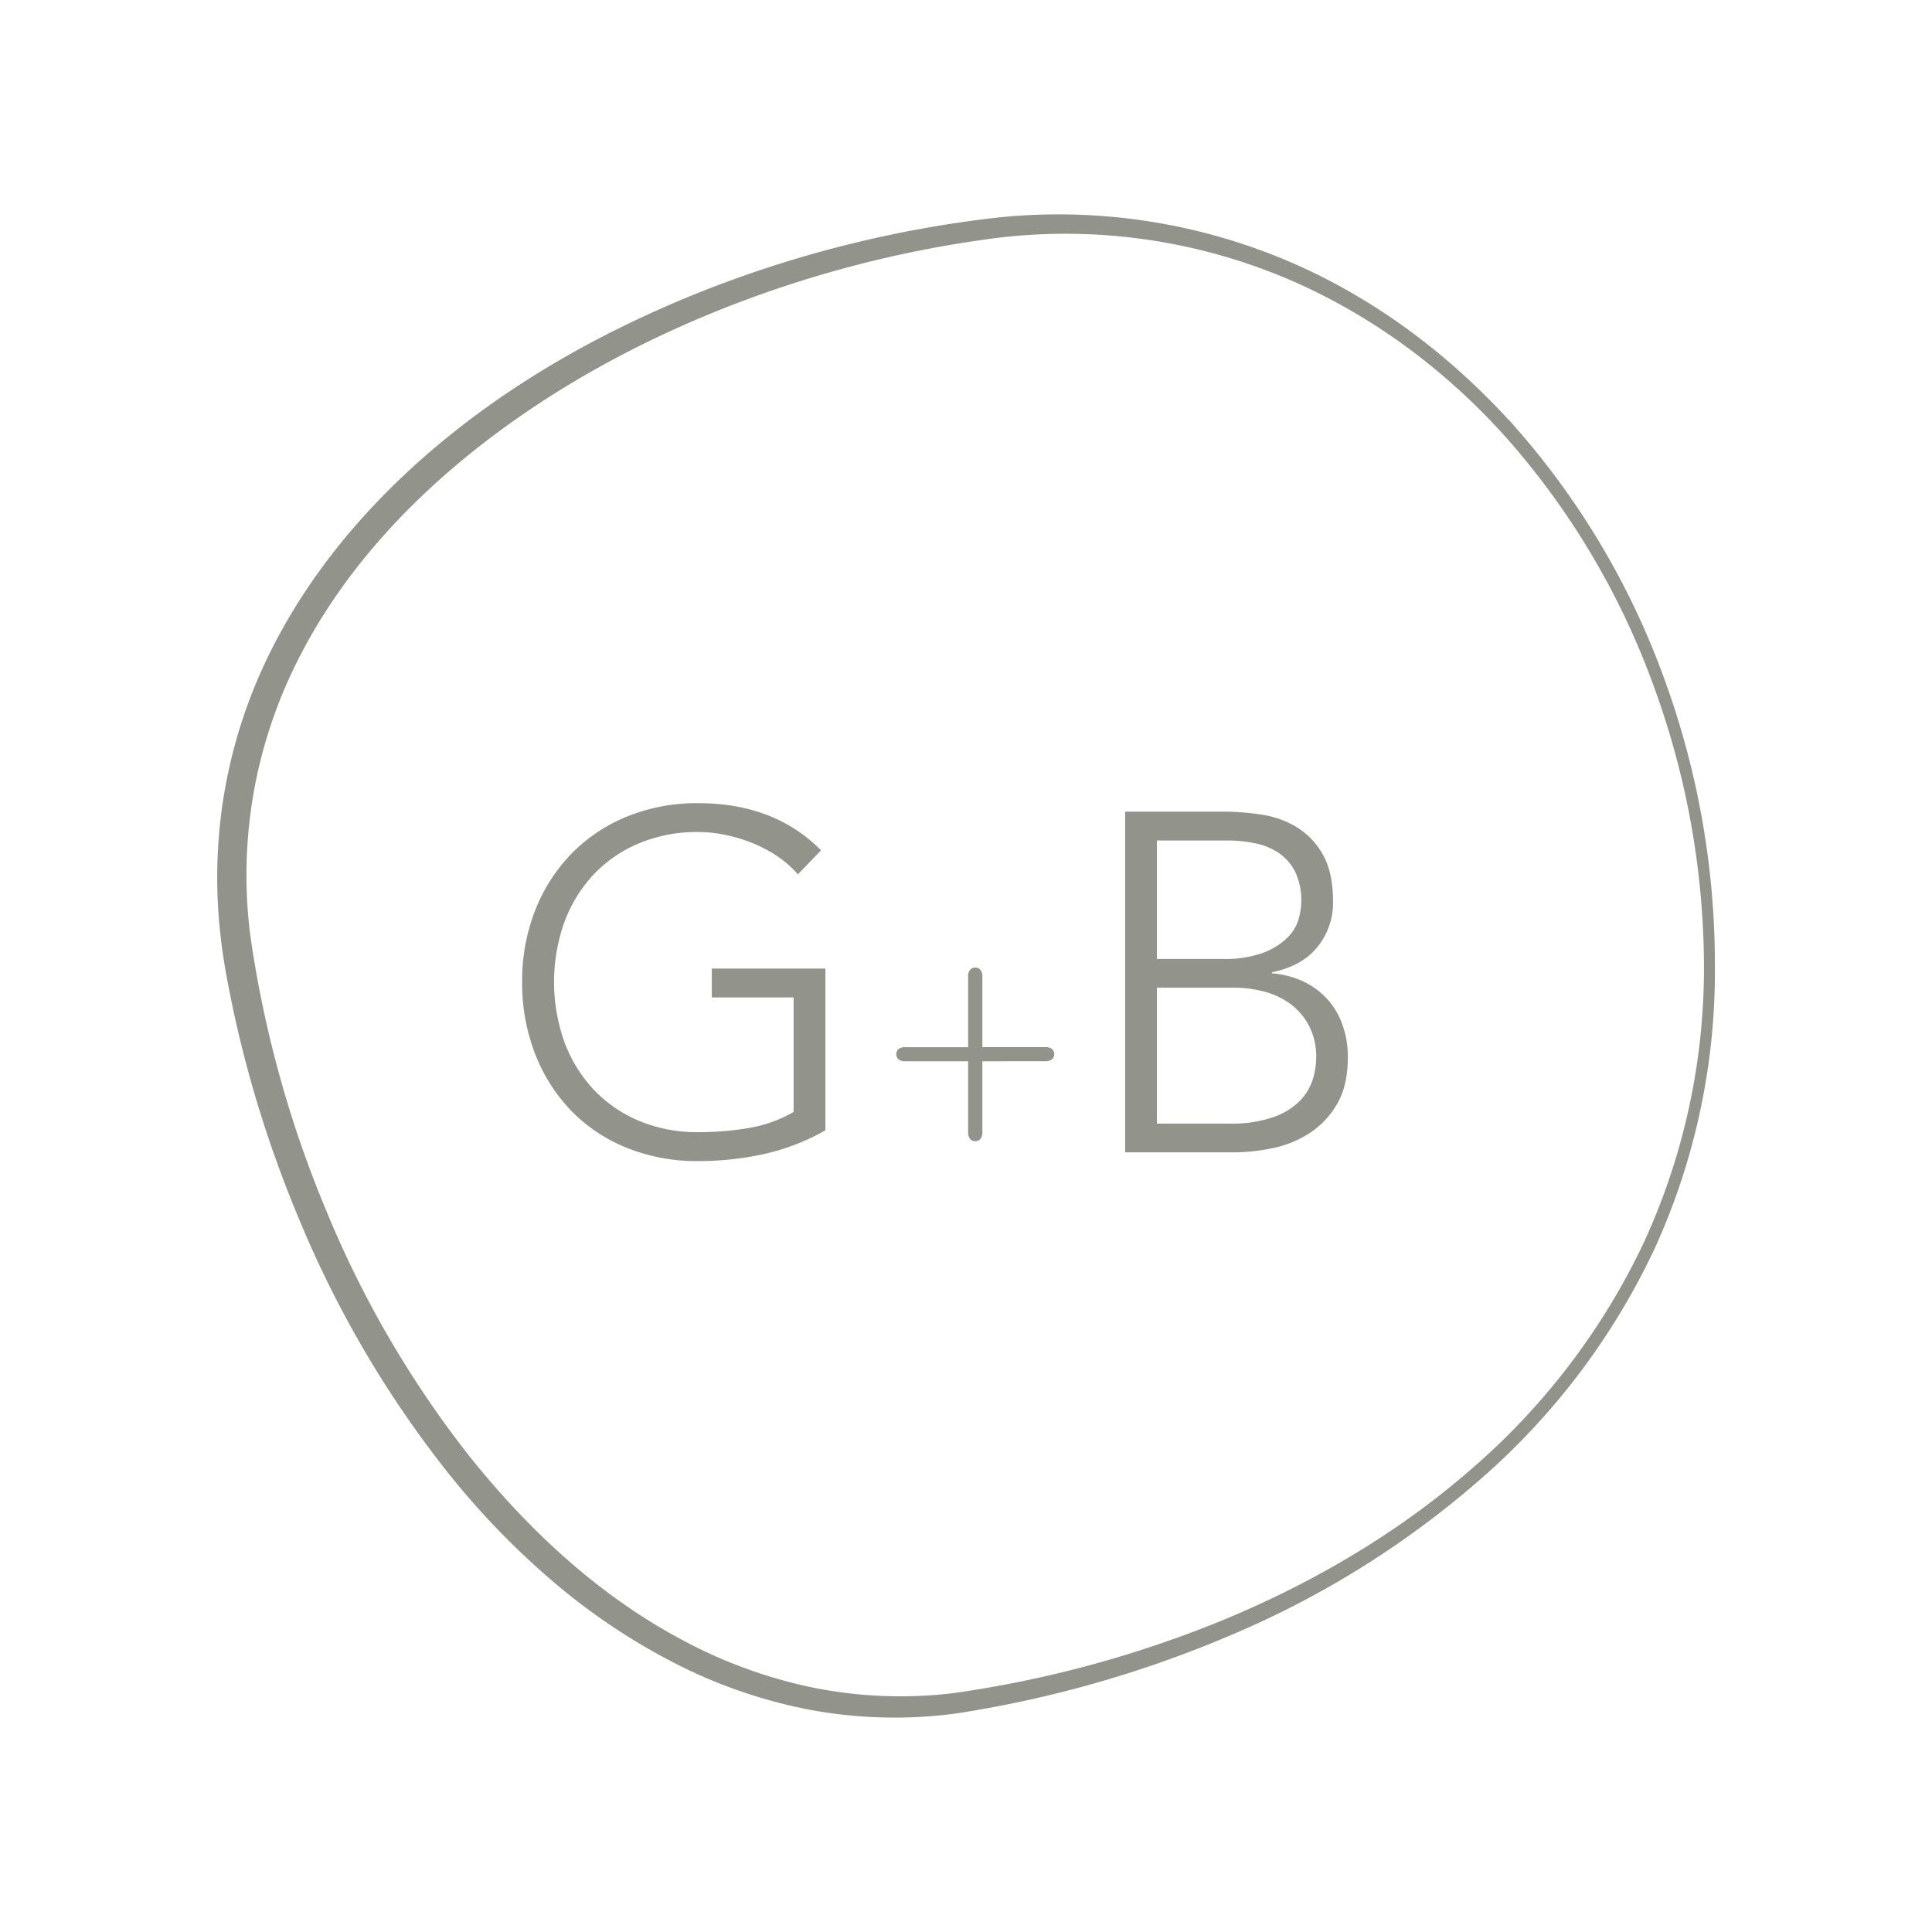 <?xml version="1.0" encoding="UTF-8"?> <svg xmlns="http://www.w3.org/2000/svg" id="Capa_1" data-name="Capa 1" viewBox="0 0 500 500"><defs><style>.cls-1,.cls-2{fill:#92938b;}.cls-1{stroke:#92938b;stroke-miterlimit:10;stroke-width:2.83px;}</style></defs><title>2023.08.05_LOGO_G+B</title><path class="cls-1" d="M442.4,249.86A171.37,171.37,0,0,1,427,322.4a179.84,179.84,0,0,1-44.74,59.32,238.12,238.12,0,0,1-63.16,39.68,294,294,0,0,1-71.89,20.65,118.46,118.46,0,0,1-37.62-1A129,129,0,0,1,174,428.51a161.61,161.61,0,0,1-31.11-21.28A203.13,203.13,0,0,1,116.83,380a272.9,272.9,0,0,1-38-64.74,307.36,307.36,0,0,1-12.45-35.51q-2.55-9.06-4.54-18.27c-1.3-6.13-2.53-12.29-3.26-18.61a130.85,130.85,0,0,1,.94-37.9A129.49,129.49,0,0,1,71.4,169c11.36-22.7,28.7-41.86,48.49-57.3s42.27-27.31,65.64-36.28A298.07,298.07,0,0,1,258.3,57.71a150.6,150.6,0,0,1,73.63,10.8c23.14,9.65,43.51,25.2,60,43.92a201.44,201.44,0,0,1,37.62,64.18A214.09,214.09,0,0,1,442.4,249.86Zm0,0a213.88,213.88,0,0,0-13.22-73.13,200.84,200.84,0,0,0-37.81-63.84c-16.47-18.6-37-33.7-60-43a148.67,148.67,0,0,0-72.82-9.81A295.06,295.06,0,0,0,186.72,78.5c-23,9.13-44.92,21.18-64.28,36.49s-36.14,34-47,56a124.31,124.31,0,0,0-12.06,71.3A291.91,291.91,0,0,0,83,313.54a268.65,268.65,0,0,0,37.12,63.88c15.34,19.26,33.72,36.47,55.49,48.09a126.07,126.07,0,0,0,34.53,12.63,116.17,116.17,0,0,0,36.74,1.45A292.56,292.56,0,0,0,318.46,420c22.87-9.62,44.55-22.4,63.29-38.77a179.09,179.09,0,0,0,44.89-58.93A171.15,171.15,0,0,0,442.4,249.86Z"></path><path class="cls-2" d="M213.61,292.52a57.27,57.27,0,0,1-16,6.17,79.25,79.25,0,0,1-16.88,1.8,48.48,48.48,0,0,1-18.5-3.43,41.71,41.71,0,0,1-14.39-9.59,44.14,44.14,0,0,1-9.34-14.69,50.42,50.42,0,0,1-3.37-18.63,49.9,49.9,0,0,1,3.37-18.56A44.22,44.22,0,0,1,147.83,221a42.59,42.59,0,0,1,14.39-9.66,47.93,47.93,0,0,1,18.5-3.48q19.68,0,31.77,12.2l-6,6.23a26,26,0,0,0-4.92-4.42,33.64,33.64,0,0,0-6.36-3.49,41.41,41.41,0,0,0-7.16-2.24,34.61,34.61,0,0,0-7.35-.81,38.76,38.76,0,0,0-15.51,3,34.48,34.48,0,0,0-11.77,8.22A36.46,36.46,0,0,0,146,238.83a46.27,46.27,0,0,0,0,30.64,36.32,36.32,0,0,0,7.48,12.33A34.37,34.37,0,0,0,165.21,290a38.76,38.76,0,0,0,15.51,3,76,76,0,0,0,13.33-1.12,34.46,34.46,0,0,0,11.34-4.11V258.14H184.21v-7.48h29.4Z"></path><path class="cls-2" d="M254.24,274.65V292.9a2.74,2.74,0,0,1-.52,1.88,1.78,1.78,0,0,1-1.35.56,1.72,1.72,0,0,1-1.3-.56,2.74,2.74,0,0,1-.52-1.88V274.65H234.39a2.86,2.86,0,0,1-1.88-.49,1.86,1.86,0,0,1,0-2.66,2.92,2.92,0,0,1,1.88-.49h16.16V252.84a2.67,2.67,0,0,1,.52-1.86,1.74,1.74,0,0,1,1.35-.57,1.69,1.69,0,0,1,1.3.57,2.67,2.67,0,0,1,.52,1.86V271H270.4a2.89,2.89,0,0,1,1.87.49,1.84,1.84,0,0,1,0,2.66,2.83,2.83,0,0,1-1.87.49Z"></path><path class="cls-2" d="M291.18,210.05h25.41a64.31,64.31,0,0,1,10.09.81,24,24,0,0,1,9.16,3.36,19.5,19.5,0,0,1,6.6,7.1q2.55,4.55,2.55,12a18.13,18.13,0,0,1-4,11.71q-4,5-11.84,6.61v.25a23.57,23.57,0,0,1,8,2.05,20.07,20.07,0,0,1,6.23,4.49,19.57,19.57,0,0,1,4,6.66,24.1,24.1,0,0,1,1.44,8.47q0,7.6-2.93,12.4a22.5,22.5,0,0,1-7.35,7.54,28,28,0,0,1-9.6,3.73,50.64,50.64,0,0,1-9.65,1H291.18Zm8.22,38.12h17.06a28.84,28.84,0,0,0,10.35-1.56,17.84,17.84,0,0,0,6.22-3.8,11.14,11.14,0,0,0,3-4.79,17.59,17.59,0,0,0-.8-12.33,13.1,13.1,0,0,0-4.18-4.87,16.91,16.91,0,0,0-6.1-2.55,35,35,0,0,0-7.35-.75H299.4Zm0,42.61h18.81A32.37,32.37,0,0,0,329.86,289a17.8,17.8,0,0,0,6.79-4.36,13.77,13.77,0,0,0,3.17-5.54,20.06,20.06,0,0,0,.81-5.3,17.35,17.35,0,0,0-1.87-8.34,16.46,16.46,0,0,0-4.85-5.67,20,20,0,0,0-6.79-3.18,30.34,30.34,0,0,0-7.66-1H299.4Z"></path></svg> 
